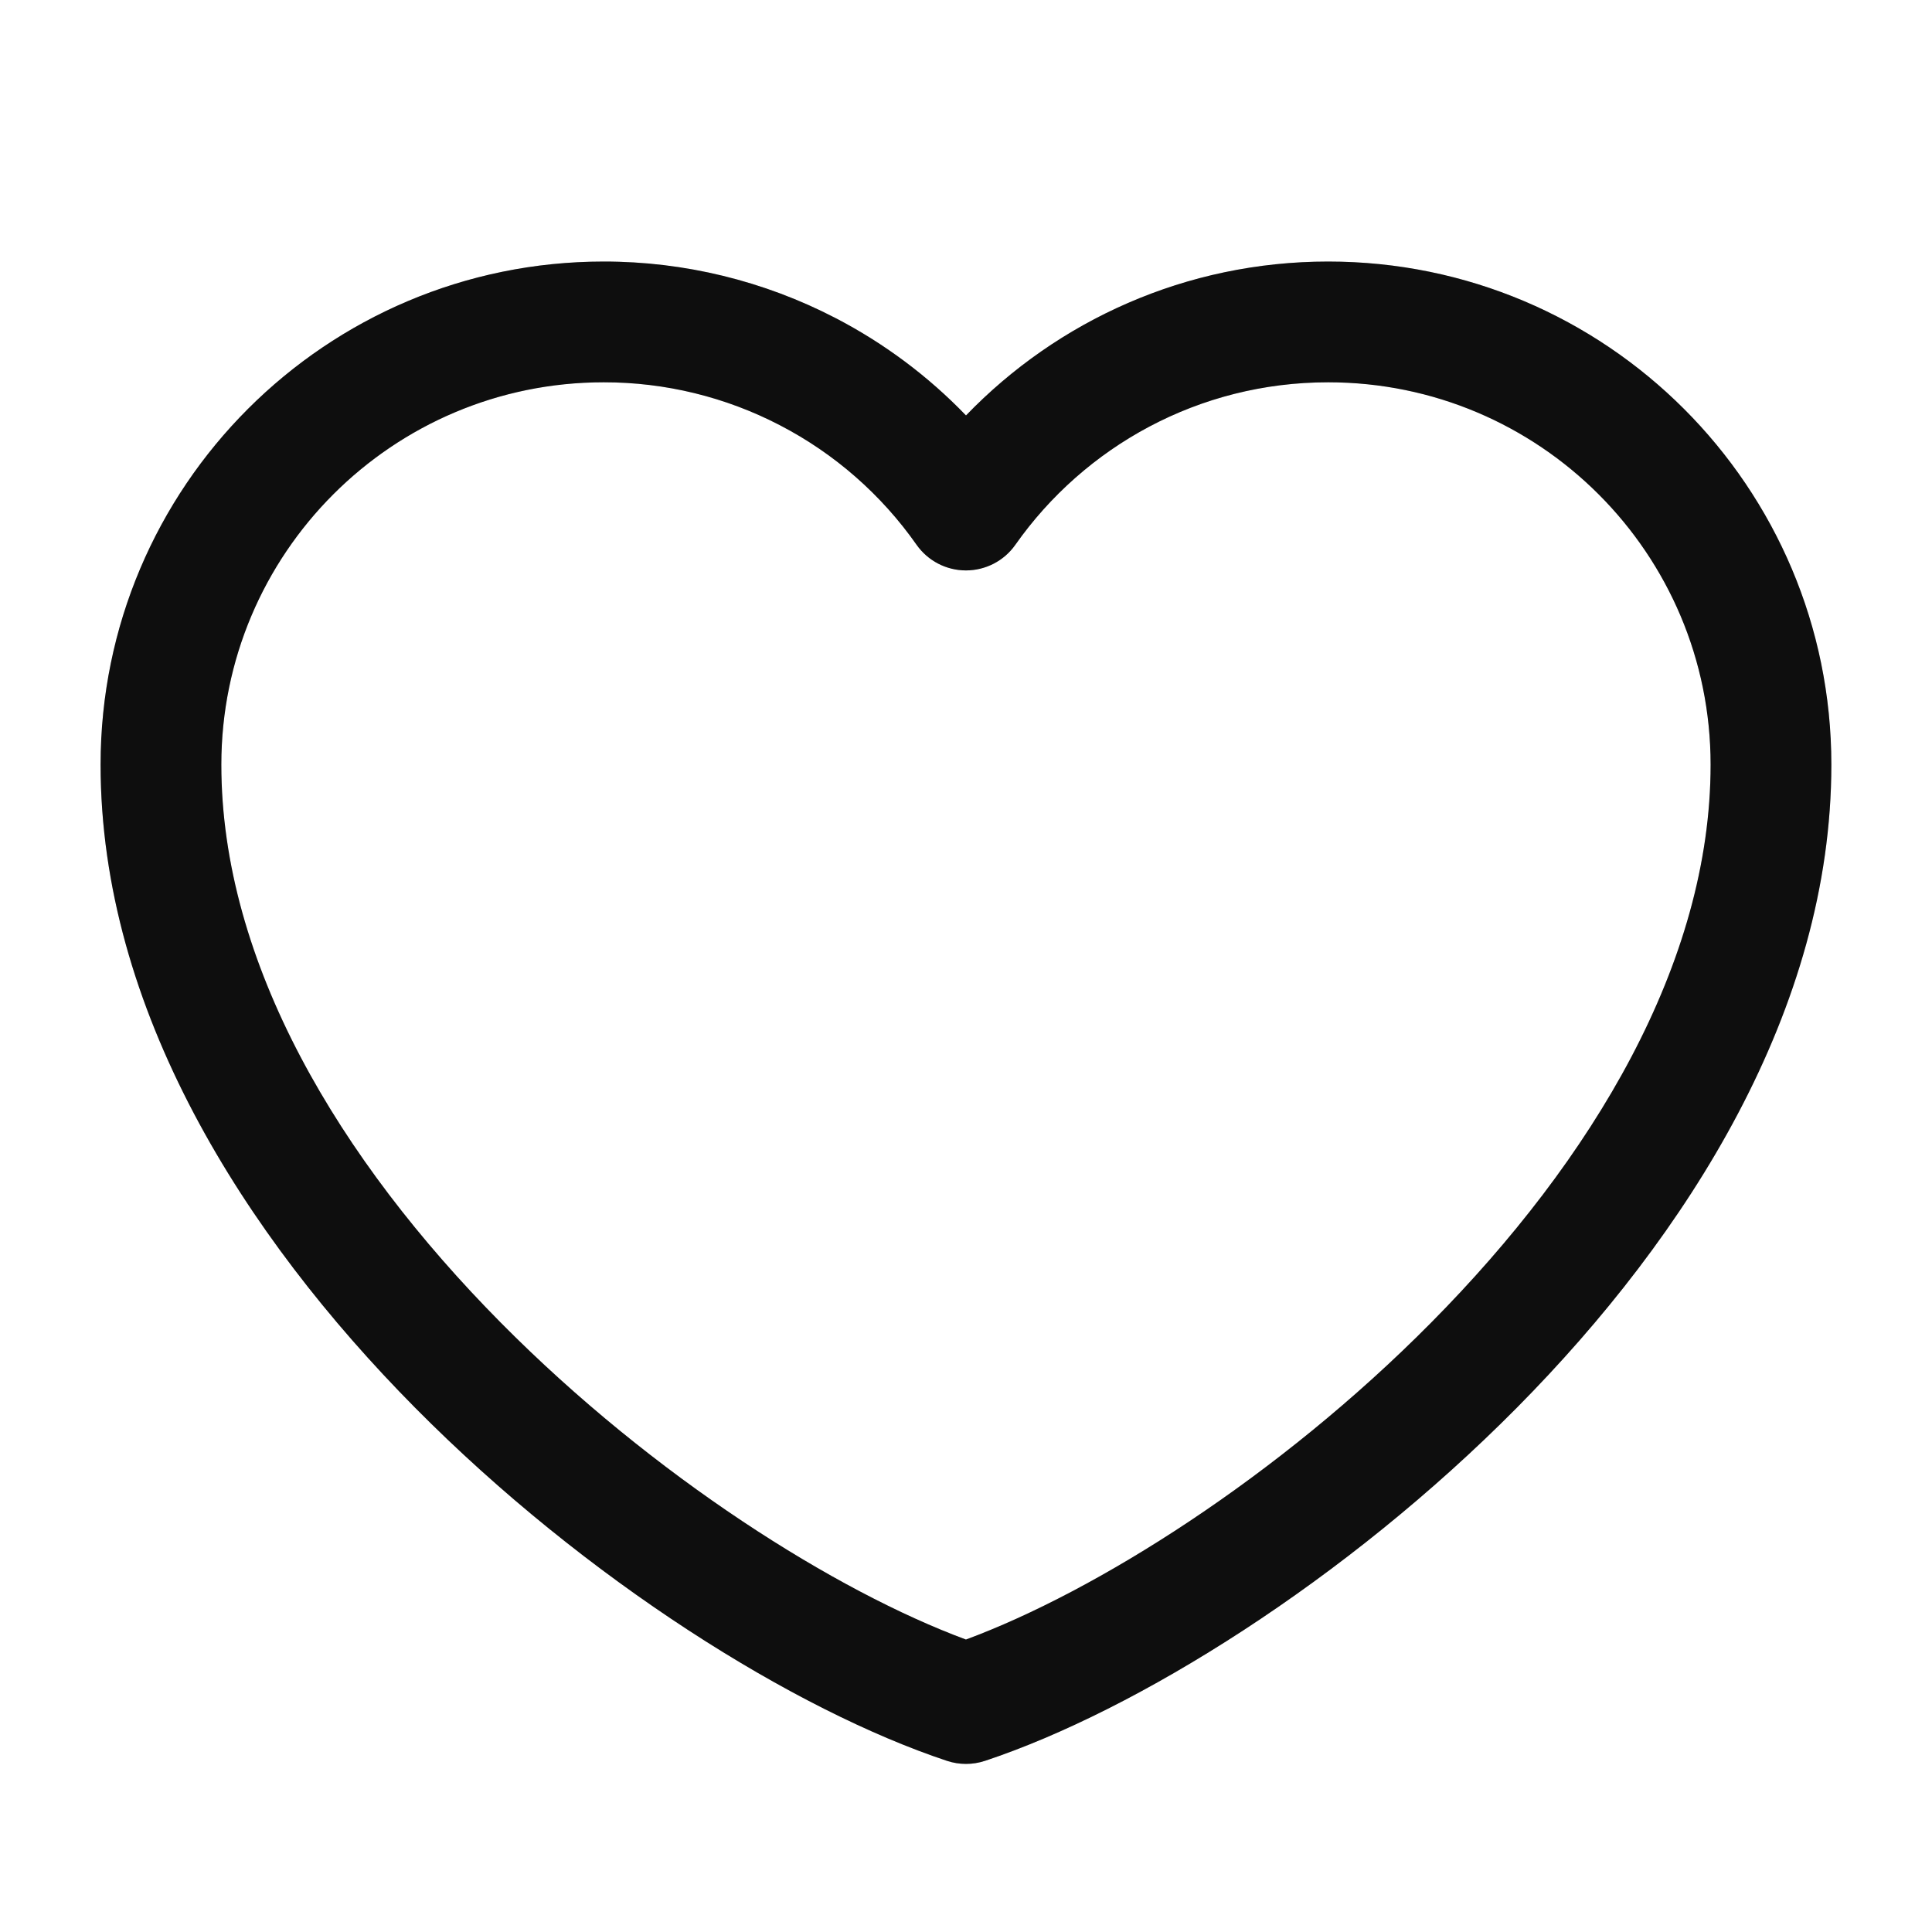 <svg width="32" height="32" viewBox="0 0 32 32" fill="none" xmlns="http://www.w3.org/2000/svg">
<path fill-rule="evenodd" clip-rule="evenodd" d="M9.999 4.332C11.337 4.331 12.655 4.653 13.841 5.269C14.646 5.687 15.375 6.232 16 6.881C17.515 5.311 19.643 4.332 21.999 4.332C26.602 4.332 30.333 8.063 30.333 12.665C30.333 16.716 27.955 20.456 25.127 23.313C22.288 26.179 18.825 28.331 16.315 29.165C16.11 29.233 15.889 29.233 15.684 29.165C13.174 28.331 9.71 26.179 6.872 23.313C4.044 20.456 1.666 16.716 1.666 12.665C1.666 8.063 5.397 4.332 9.999 4.332M12.919 7.044C12.018 6.575 11.016 6.331 10 6.332L9.999 6.332C6.502 6.332 3.666 9.168 3.666 12.665C3.666 15.948 5.622 19.208 8.293 21.906C10.828 24.466 13.854 26.362 15.999 27.156C18.145 26.362 21.171 24.466 23.705 21.906C26.377 19.208 28.333 15.948 28.333 12.665C28.333 9.168 25.497 6.332 21.999 6.332C19.858 6.332 17.964 7.394 16.817 9.024C16.63 9.29 16.324 9.448 15.999 9.448C15.673 9.448 15.368 9.289 15.181 9.023C14.597 8.191 13.821 7.512 12.919 7.044Z" fill="#111111"/>
<path fill-rule="evenodd" clip-rule="evenodd" d="M9.999 4.332C11.337 4.331 12.655 4.653 13.841 5.269C14.646 5.687 15.375 6.232 16 6.881C17.515 5.311 19.643 4.332 21.999 4.332C26.602 4.332 30.333 8.063 30.333 12.665C30.333 16.716 27.955 20.456 25.127 23.313C22.288 26.179 18.825 28.331 16.315 29.165C16.11 29.233 15.889 29.233 15.684 29.165C13.174 28.331 9.71 26.179 6.872 23.313C4.044 20.456 1.666 16.716 1.666 12.665C1.666 8.063 5.397 4.332 9.999 4.332M12.919 7.044C12.018 6.575 11.016 6.331 10 6.332L9.999 6.332C6.502 6.332 3.666 9.168 3.666 12.665C3.666 15.948 5.622 19.208 8.293 21.906C10.828 24.466 13.854 26.362 15.999 27.156C18.145 26.362 21.171 24.466 23.705 21.906C26.377 19.208 28.333 15.948 28.333 12.665C28.333 9.168 25.497 6.332 21.999 6.332C19.858 6.332 17.964 7.394 16.817 9.024C16.63 9.29 16.324 9.448 15.999 9.448C15.673 9.448 15.368 9.289 15.181 9.023C14.597 8.191 13.821 7.512 12.919 7.044Z" fill="black" fill-opacity="0.2"/>
</svg>
